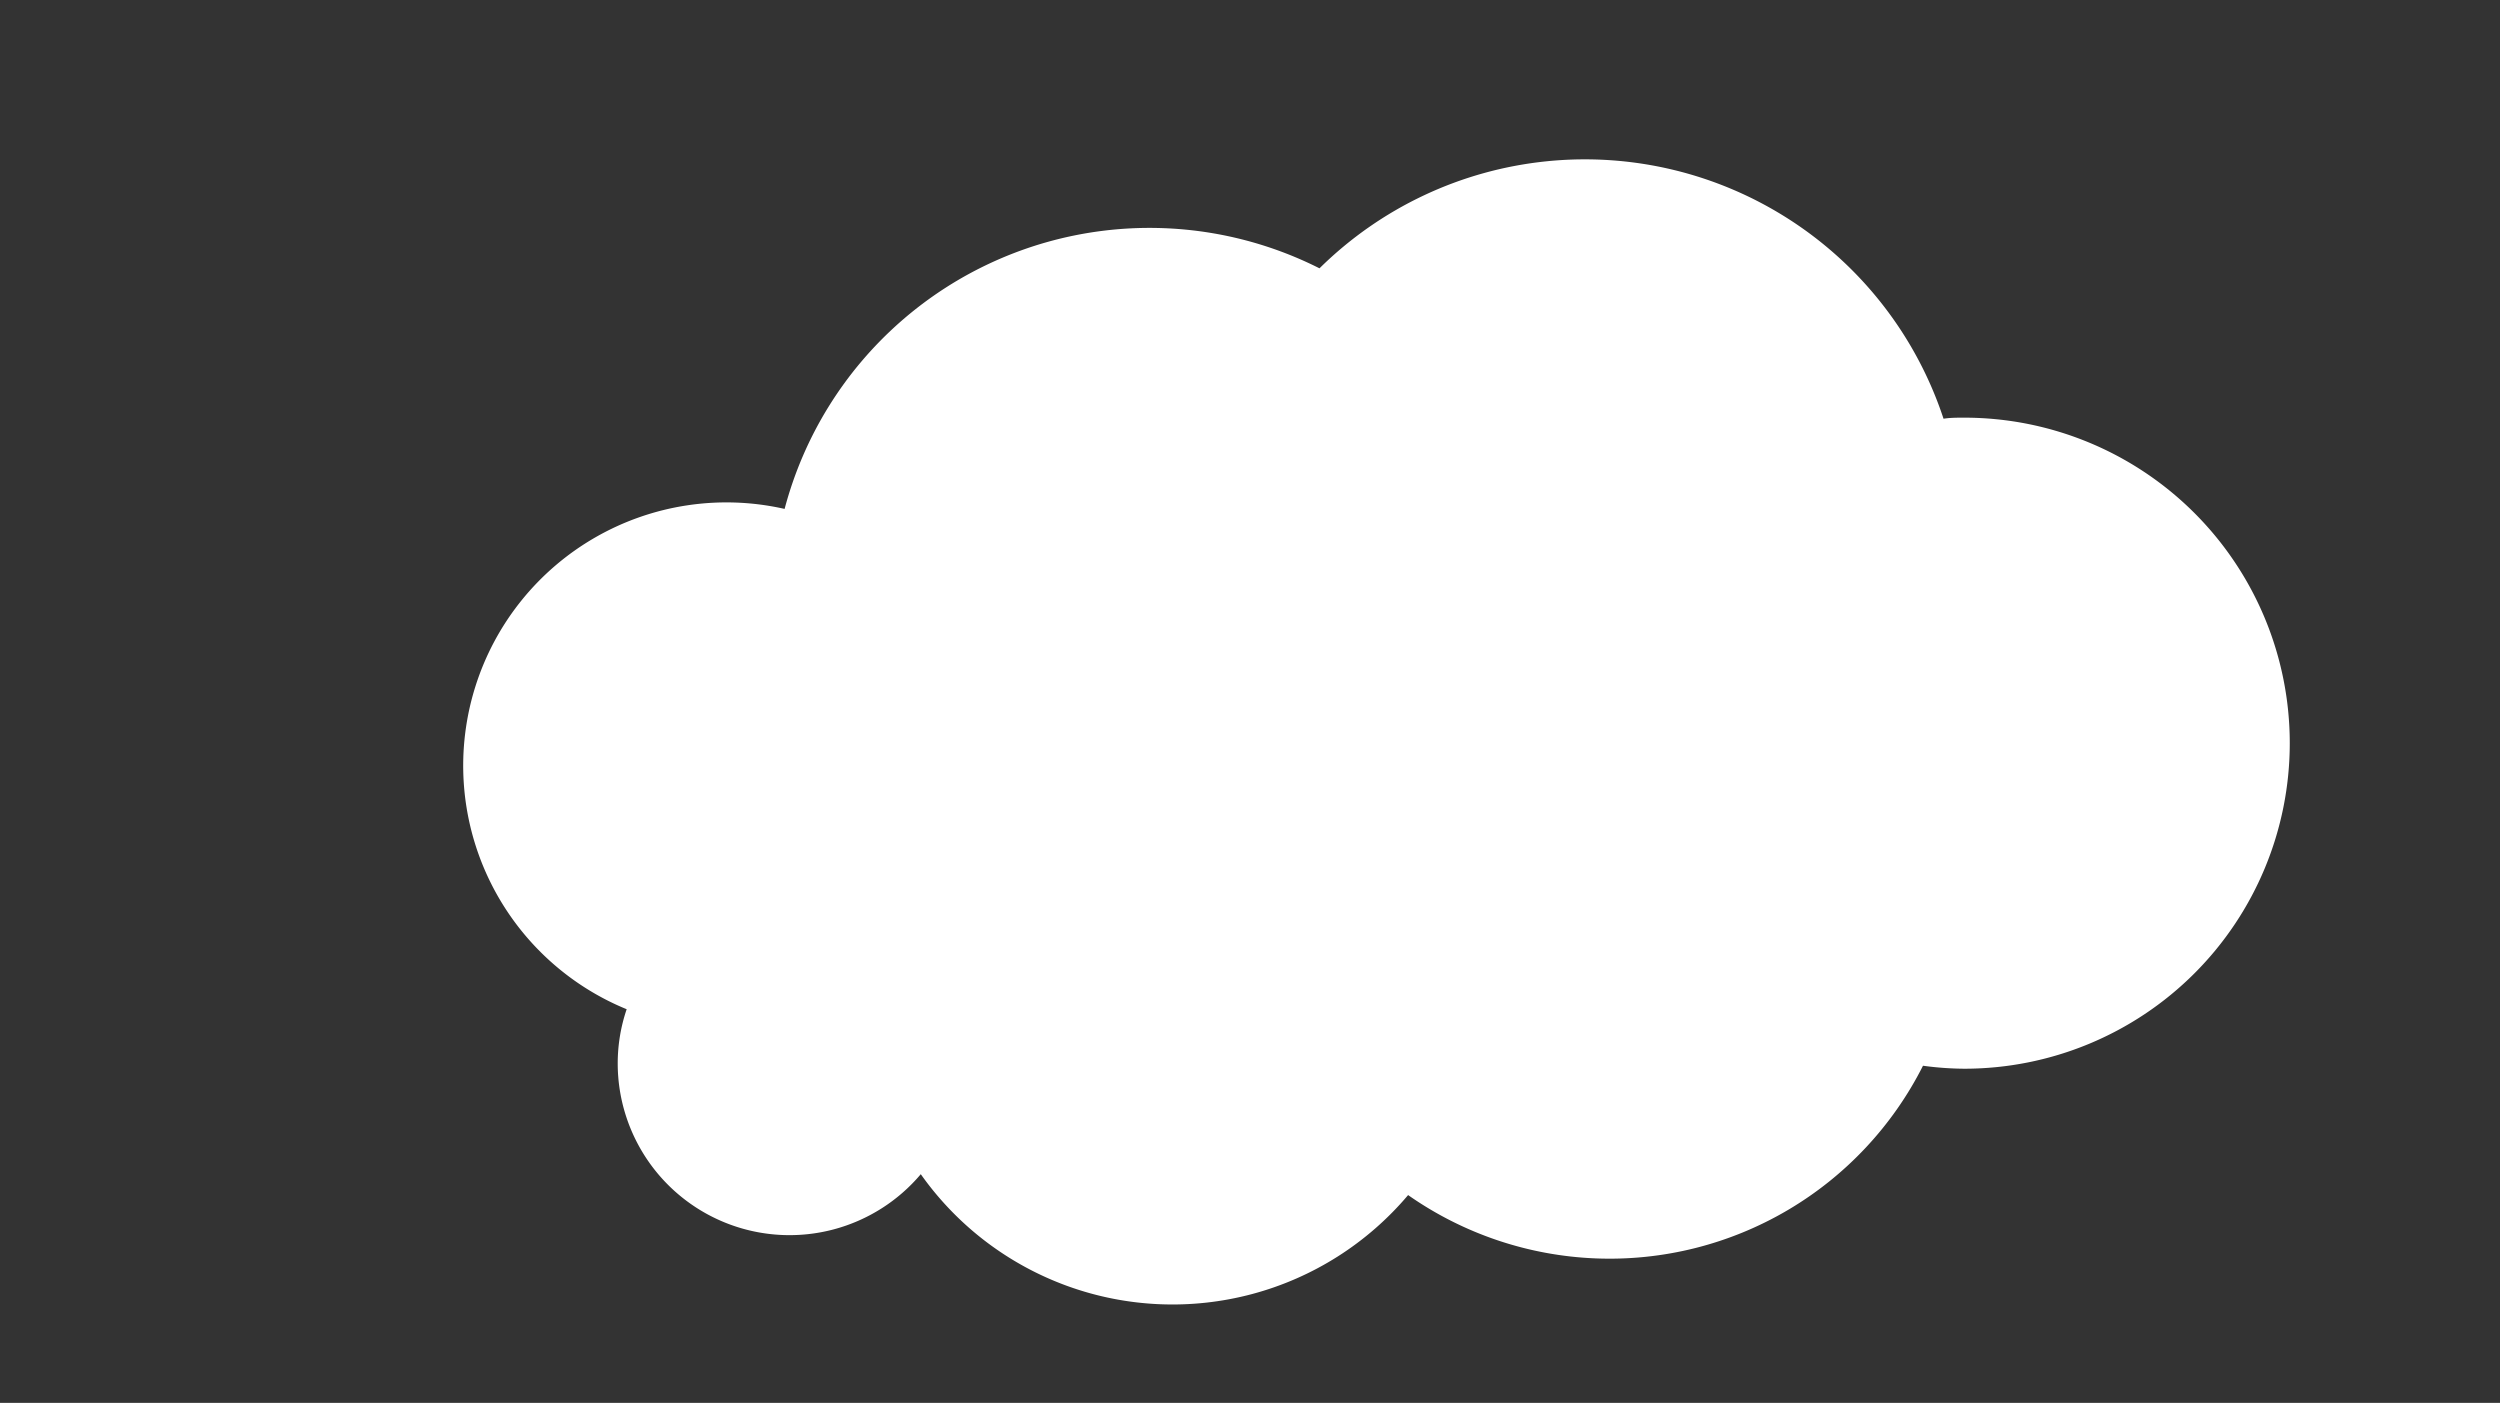<?xml version="1.0"?>
<svg xmlns="http://www.w3.org/2000/svg" id="Warstwa_1" data-name="Warstwa 1" viewBox="0 0 142.46 79.94" width="142.46" height="79.94" x="0" y="0"><rect x="0" y="0" width="142.46" height="79.94" fill="#333333" stroke="none"/><defs><style>.cls-1{fill:#fff;}</style></defs><title>windmolen</title><path class="cls-1" d="M111.93,23.8c-.4,0-.79,0-1.18.06a21.52,21.52,0,0,0-35.56-8.57A21.51,21.51,0,0,0,44.71,29a15,15,0,0,0-9,28.51,9.6,9.6,0,0,0-.51,3.1,9.79,9.79,0,0,0,17.27,6.3A17.57,17.57,0,0,0,80.24,68.1a20,20,0,0,0,29.34-7.37,18.18,18.18,0,0,0,2.35.17,18.55,18.55,0,0,0,0-37.1Z"/></svg>
